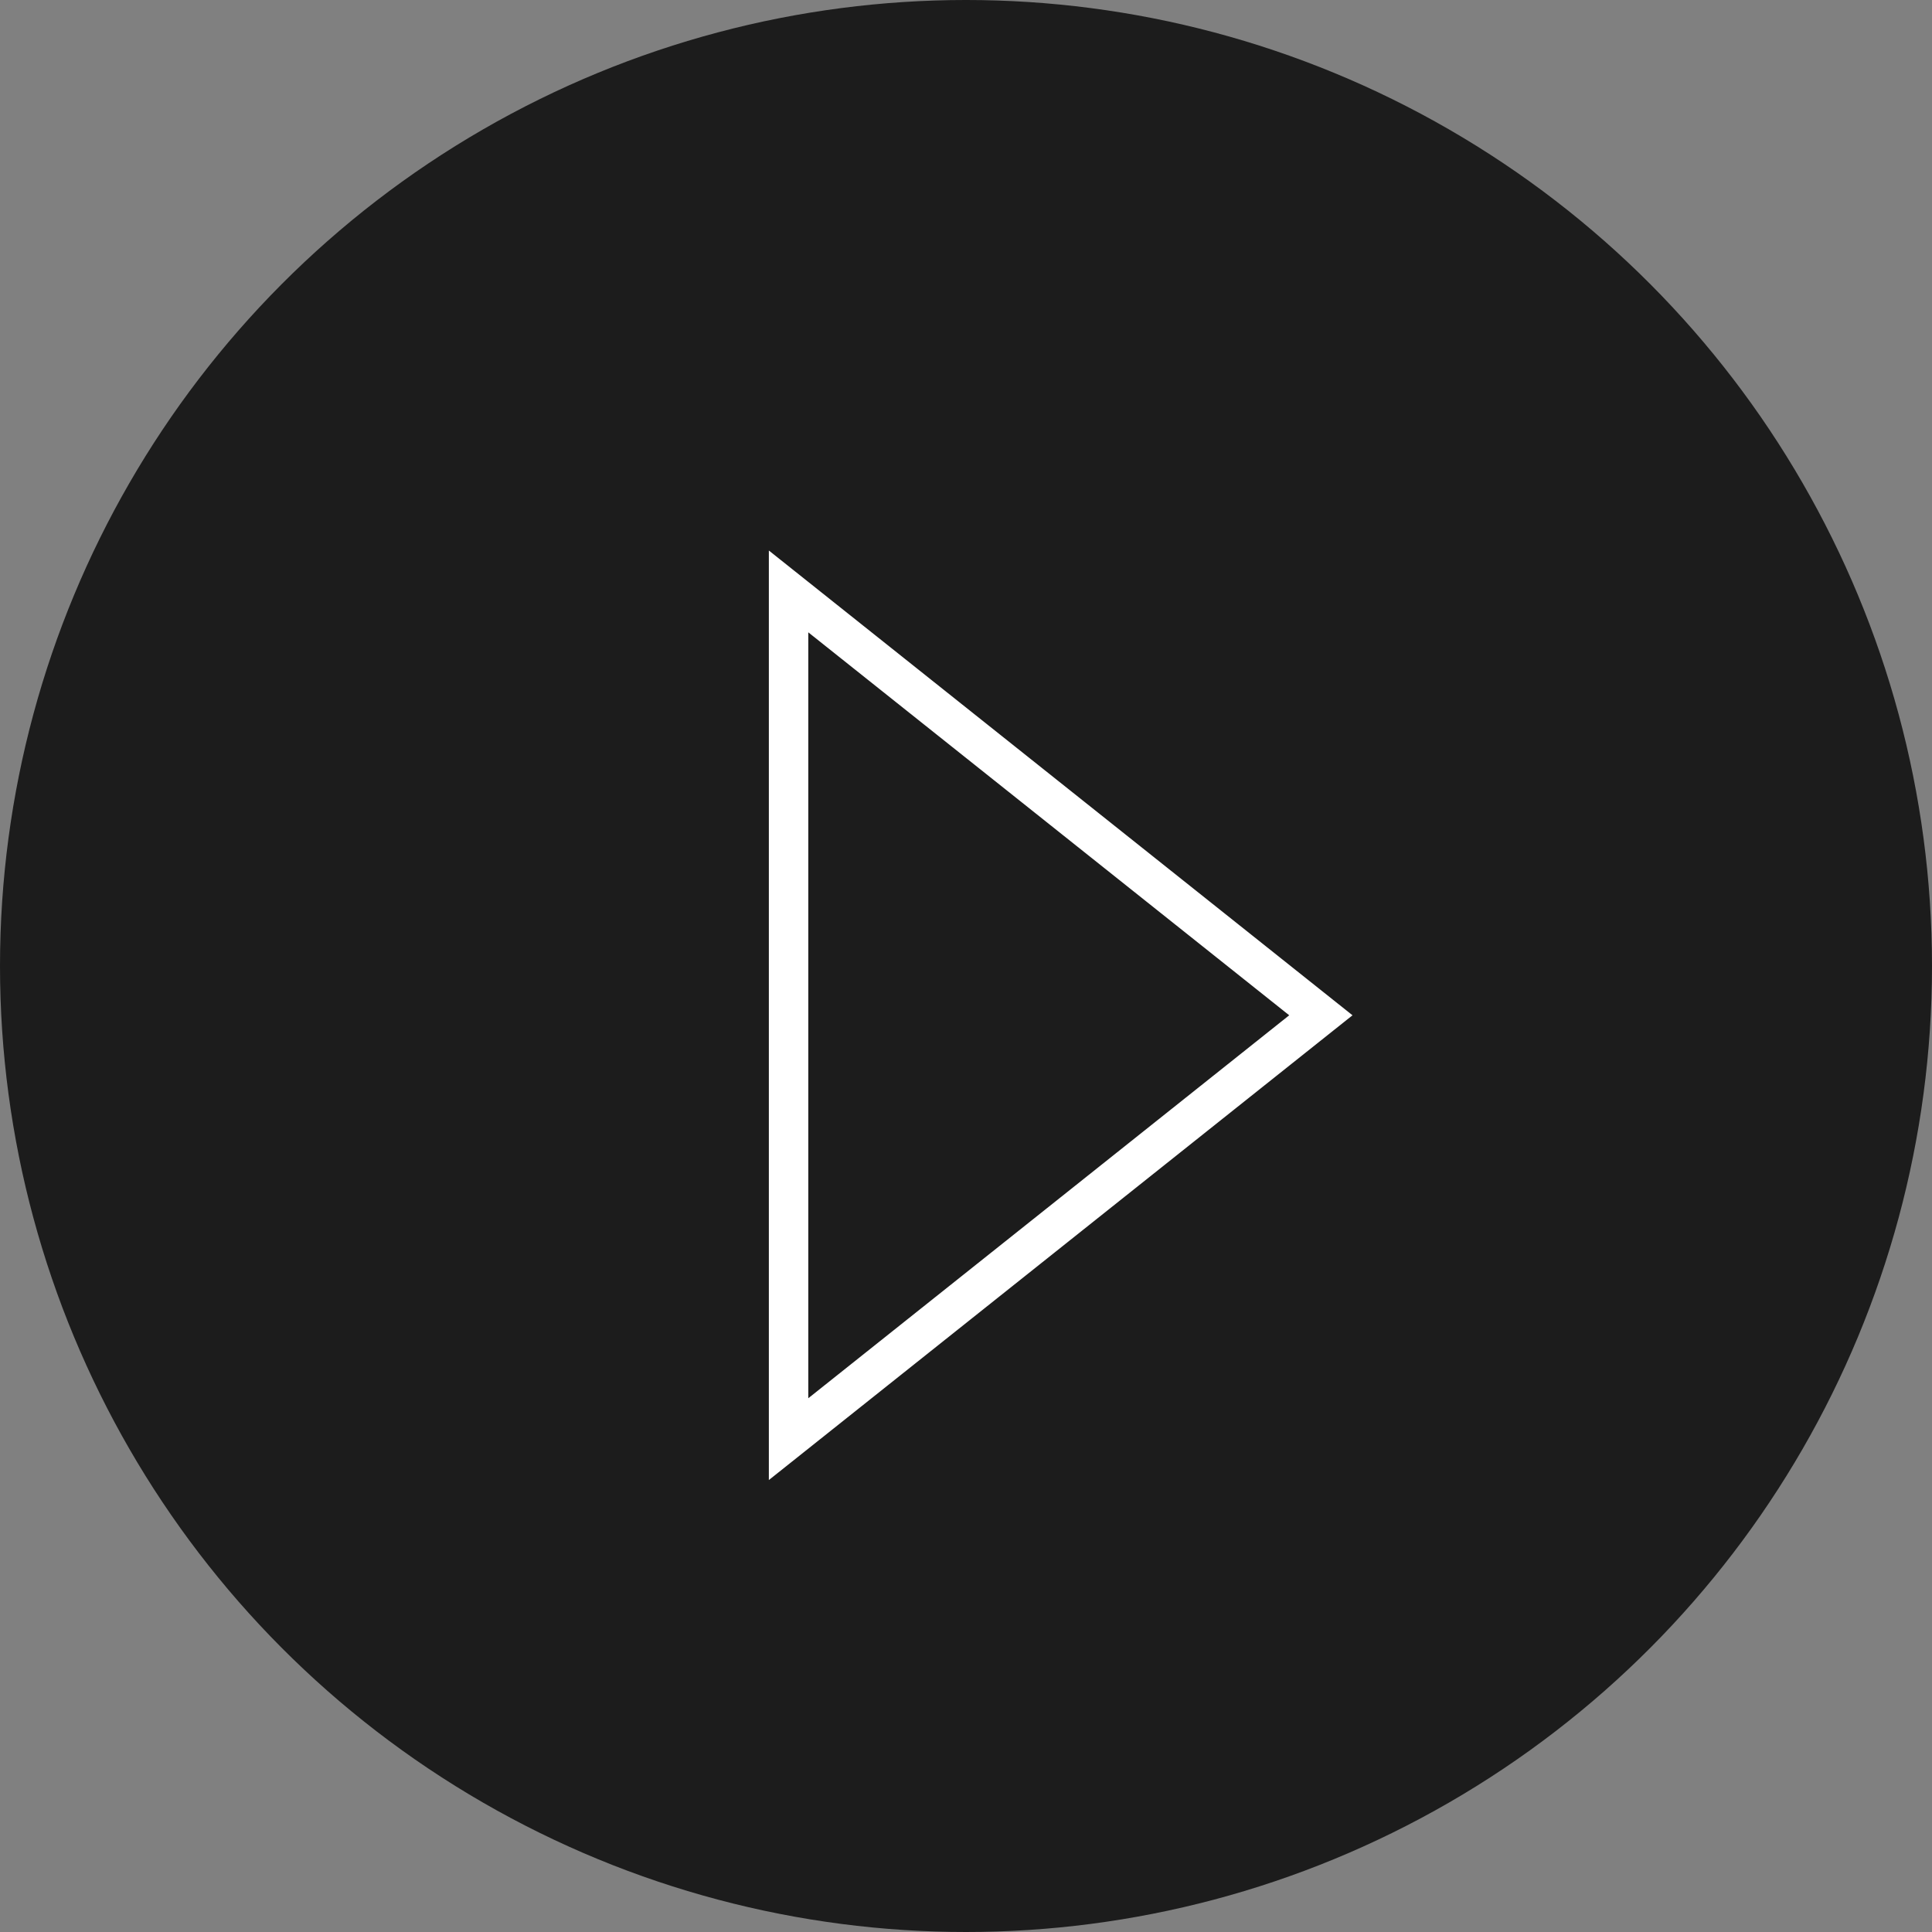 <?xml version="1.0" encoding="UTF-8"?>
<svg width="98px" height="98px" viewBox="0 0 98 98" version="1.1" xmlns="http://www.w3.org/2000/svg" xmlns:xlink="http://www.w3.org/1999/xlink">
    <rect x="0" y="0" width="98" height="98" fill="#808080" stroke="none"/>
    <!-- Generator: Sketch 52.2 (67145) - http://www.bohemiancoding.com/sketch -->
    <title>PLAY</title>
    <desc>Created with Sketch.</desc>
    <g id="Page-1" stroke="none" stroke-width="1" fill="none" fill-rule="evenodd">
        <g id="PENTA_LANDING_V3" transform="translate(-396, -369)" fill-rule="nonzero">
            <g id="PLAY" transform="translate(396, 369)">
                <circle id="Oval" fill-opacity="0.779" fill="#000000" cx="49" cy="49" r="49"></circle>
                <polygon id="Path-3" stroke="#FFFFFF" stroke-width="2" points="40 30 67 51.5 40 73"></polygon>
            </g>
        </g>
    </g>
</svg>